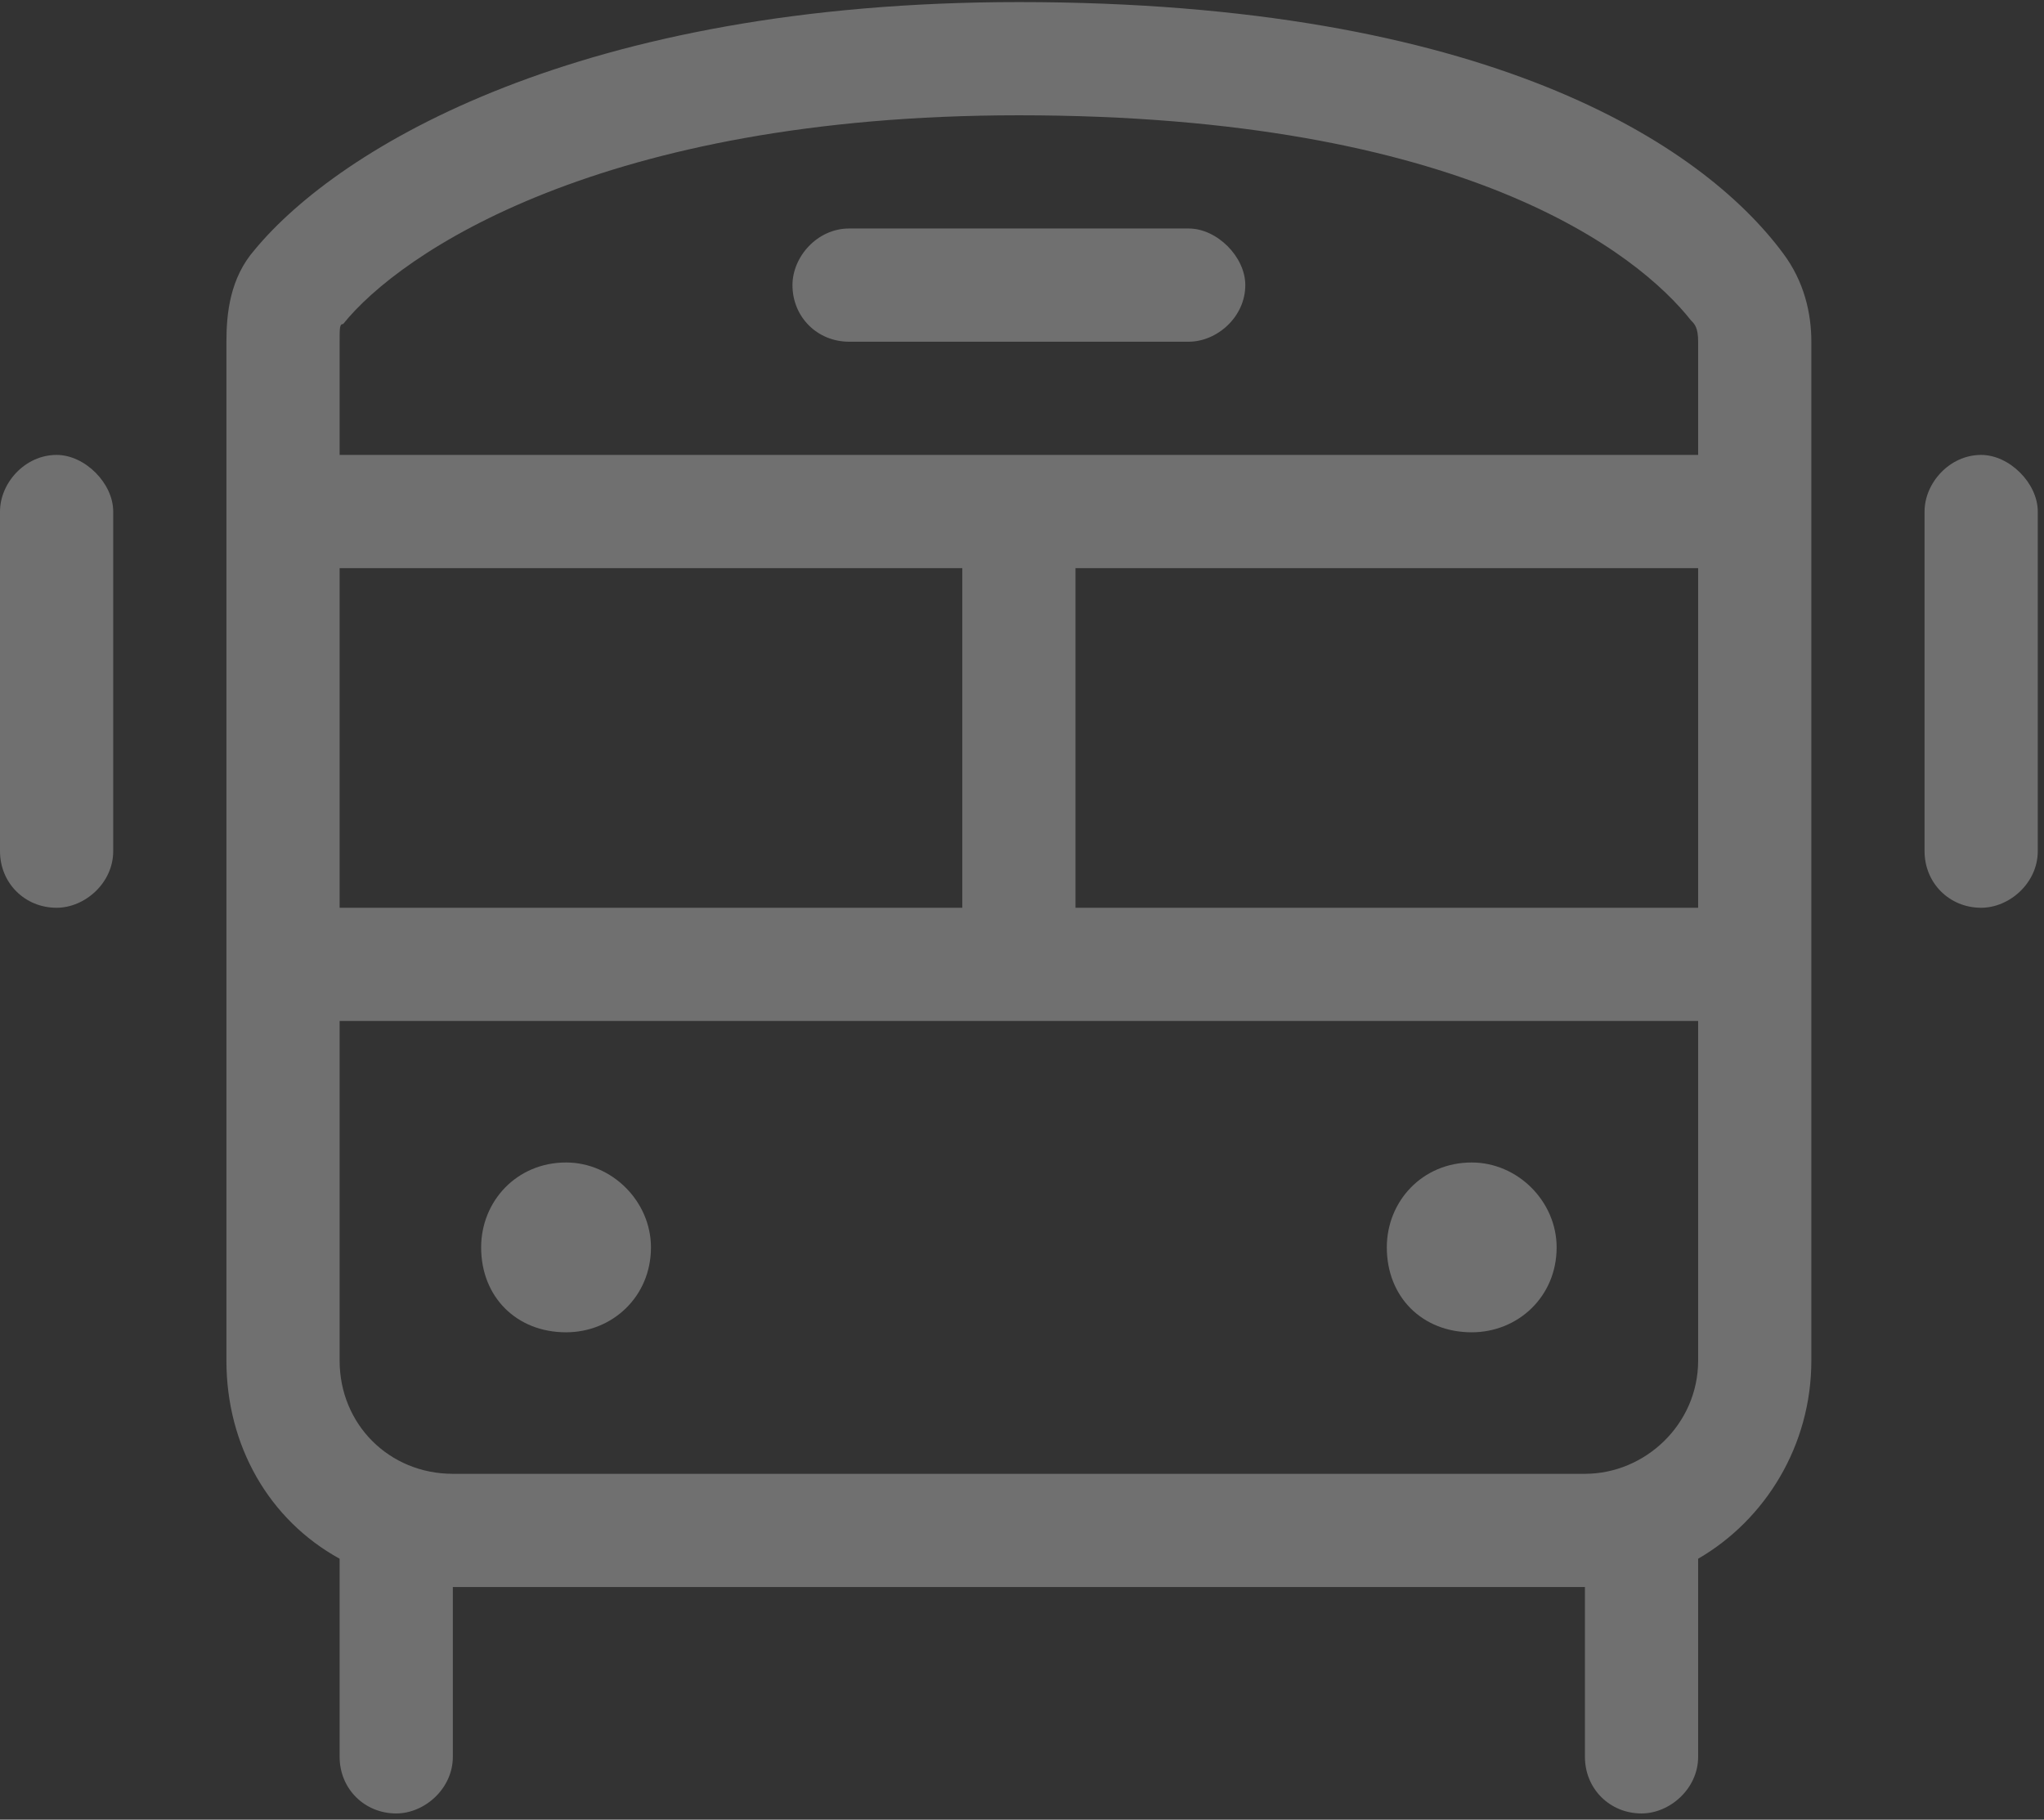 <svg width="246" height="219" viewBox="0 0 246 219" fill="none" xmlns="http://www.w3.org/2000/svg">
<rect x="0" y="0" width="246" height="219" fill="#333333" stroke="none"/>
<path opacity="0.4" d="M143.062 27.5C146.469 27.5 149.875 30.906 149.875 34.312C149.875 38.145 146.469 41.125 143.062 41.125H102.188C98.356 41.125 95.375 38.145 95.375 34.312C95.375 30.906 98.356 27.5 102.188 27.5H143.062ZM78.344 150.125C78.344 156.086 73.66 160.344 68.125 160.344C62.164 160.344 57.906 156.086 57.906 150.125C57.906 144.59 62.164 139.906 68.125 139.906C73.66 139.906 78.344 144.59 78.344 150.125ZM166.906 150.125C166.906 144.59 171.164 139.906 177.125 139.906C182.66 139.906 187.344 144.59 187.344 150.125C187.344 156.086 182.66 160.344 177.125 160.344C171.164 160.344 166.906 156.086 166.906 150.125ZM30.656 30.055C40.875 17.707 69.828 0.25 122.625 0.25C178.828 0.25 204.801 17.281 214.594 30.48C217.148 33.887 218 37.719 218 41.125V163.75C218 173.969 212.465 182.91 204.375 187.594V211.438C204.375 215.27 200.969 218.25 197.562 218.25C193.73 218.25 190.75 215.27 190.75 211.438V191H54.5V211.438C54.5 215.27 51.094 218.25 47.688 218.25C43.855 218.25 40.875 215.27 40.875 211.438V187.594C32.359 182.91 27.25 173.969 27.25 163.75V41.125C27.25 37.719 27.676 33.461 30.656 30.055ZM122.625 13.875C72.383 13.875 48.113 30.48 41.301 38.996C40.875 38.996 40.875 39.422 40.875 41.125V54.75H204.375V41.125C204.375 39.422 203.949 38.996 203.523 38.57C197.137 30.48 176.273 13.875 122.625 13.875ZM115.812 109.25V68.375H40.875V109.25H115.812ZM129.438 109.25H204.375V68.375H129.438V109.25ZM54.5 177.375H190.75C197.988 177.375 204.375 171.414 204.375 163.75V122.875H40.875V163.75C40.875 171.414 46.836 177.375 54.5 177.375ZM13.625 102.438C13.625 106.27 10.219 109.25 6.812 109.25C2.98 109.25 0 106.27 0 102.438V61.562C0 58.156 2.98 54.75 6.812 54.75C10.219 54.75 13.625 58.156 13.625 61.562V102.438ZM245.25 102.438C245.25 106.27 241.844 109.25 238.438 109.25C234.605 109.25 231.625 106.27 231.625 102.438V61.562C231.625 58.156 234.605 54.75 238.438 54.75C241.844 54.75 245.25 58.156 245.25 61.562V102.438Z" fill="white" fill-opacity="0.75"/>
</svg>
